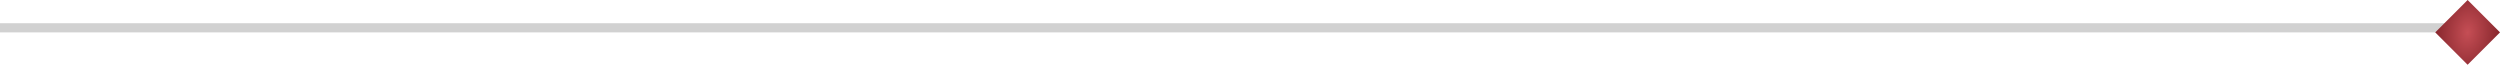 <?xml version="1.0" encoding="UTF-8"?> <svg xmlns="http://www.w3.org/2000/svg" width="273" height="8" viewBox="0 0 273 8" fill="none"><line x1="4.37114e-08" y1="3.036" x2="270" y2="3.036" stroke="#D1D1D1"></line><path d="M269.464 0.001L273 3.536L269.464 7.072L265.929 3.536L269.464 0.001Z" fill="url(#paint0_radial_2357_47920)"></path><defs><radialGradient id="paint0_radial_2357_47920" cx="0" cy="0" r="1" gradientTransform="matrix(-1.916 -4.644 -3.492 3.177 269.464 3.536)" gradientUnits="userSpaceOnUse"><stop stop-color="#C54E55"></stop><stop offset="1" stop-color="#802228"></stop></radialGradient></defs></svg> 